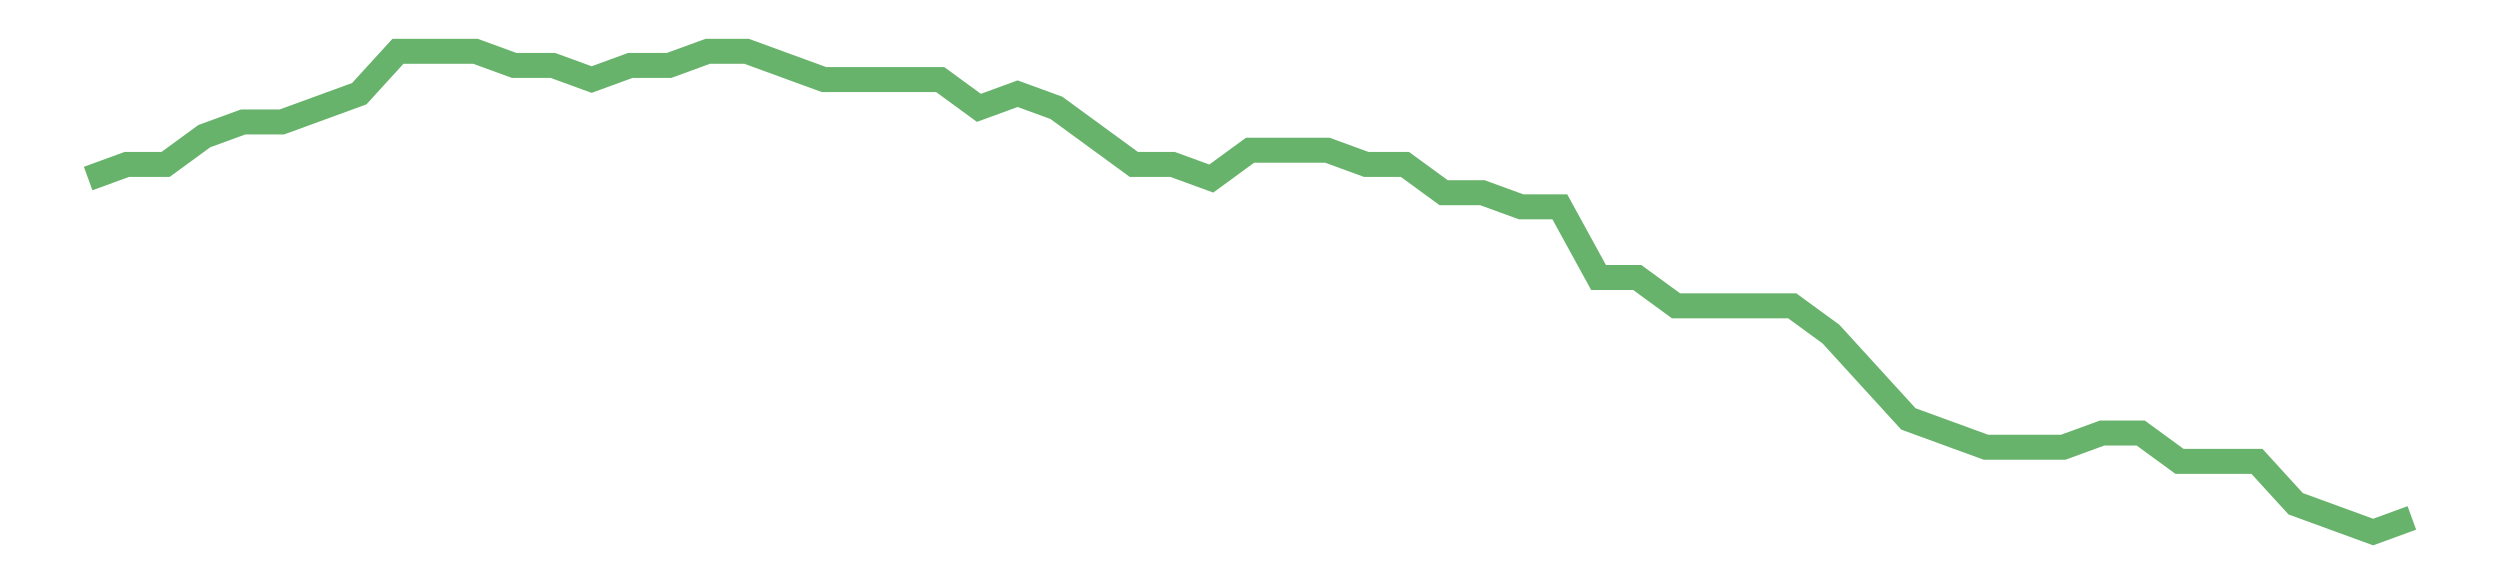 <?xml version='1.0' encoding='utf-8'?>
<svg xmlns="http://www.w3.org/2000/svg" xmlns:xlink="http://www.w3.org/1999/xlink" id="chart-7e062054-b41d-495e-b763-a209c5d71646" class="pygal-chart pygal-sparkline" viewBox="0 0 300 70" width="300" height="70"><!--Generated with pygal 3.0.0 (lxml) ©Kozea 2012-2016 on 2022-08-08--><!--http://pygal.org--><!--http://github.com/Kozea/pygal--><defs><style type="text/css">#chart-7e062054-b41d-495e-b763-a209c5d71646{-webkit-user-select:none;-webkit-font-smoothing:antialiased;font-family:Consolas,"Liberation Mono",Menlo,Courier,monospace}#chart-7e062054-b41d-495e-b763-a209c5d71646 .title{font-family:Consolas,"Liberation Mono",Menlo,Courier,monospace;font-size:16px}#chart-7e062054-b41d-495e-b763-a209c5d71646 .legends .legend text{font-family:Consolas,"Liberation Mono",Menlo,Courier,monospace;font-size:14px}#chart-7e062054-b41d-495e-b763-a209c5d71646 .axis text{font-family:Consolas,"Liberation Mono",Menlo,Courier,monospace;font-size:10px}#chart-7e062054-b41d-495e-b763-a209c5d71646 .axis text.major{font-family:Consolas,"Liberation Mono",Menlo,Courier,monospace;font-size:10px}#chart-7e062054-b41d-495e-b763-a209c5d71646 .text-overlay text.value{font-family:Consolas,"Liberation Mono",Menlo,Courier,monospace;font-size:16px}#chart-7e062054-b41d-495e-b763-a209c5d71646 .text-overlay text.label{font-family:Consolas,"Liberation Mono",Menlo,Courier,monospace;font-size:10px}#chart-7e062054-b41d-495e-b763-a209c5d71646 .tooltip{font-family:Consolas,"Liberation Mono",Menlo,Courier,monospace;font-size:14px}#chart-7e062054-b41d-495e-b763-a209c5d71646 text.no_data{font-family:Consolas,"Liberation Mono",Menlo,Courier,monospace;font-size:64px}
#chart-7e062054-b41d-495e-b763-a209c5d71646{background-color:transparent}#chart-7e062054-b41d-495e-b763-a209c5d71646 path,#chart-7e062054-b41d-495e-b763-a209c5d71646 line,#chart-7e062054-b41d-495e-b763-a209c5d71646 rect,#chart-7e062054-b41d-495e-b763-a209c5d71646 circle{-webkit-transition:150ms;-moz-transition:150ms;transition:150ms}#chart-7e062054-b41d-495e-b763-a209c5d71646 .graph &gt; .background{fill:transparent}#chart-7e062054-b41d-495e-b763-a209c5d71646 .plot &gt; .background{fill:transparent}#chart-7e062054-b41d-495e-b763-a209c5d71646 .graph{fill:rgba(0,0,0,.87)}#chart-7e062054-b41d-495e-b763-a209c5d71646 text.no_data{fill:rgba(0,0,0,1)}#chart-7e062054-b41d-495e-b763-a209c5d71646 .title{fill:rgba(0,0,0,1)}#chart-7e062054-b41d-495e-b763-a209c5d71646 .legends .legend text{fill:rgba(0,0,0,.87)}#chart-7e062054-b41d-495e-b763-a209c5d71646 .legends .legend:hover text{fill:rgba(0,0,0,1)}#chart-7e062054-b41d-495e-b763-a209c5d71646 .axis .line{stroke:rgba(0,0,0,1)}#chart-7e062054-b41d-495e-b763-a209c5d71646 .axis .guide.line{stroke:rgba(0,0,0,.54)}#chart-7e062054-b41d-495e-b763-a209c5d71646 .axis .major.line{stroke:rgba(0,0,0,.87)}#chart-7e062054-b41d-495e-b763-a209c5d71646 .axis text.major{fill:rgba(0,0,0,1)}#chart-7e062054-b41d-495e-b763-a209c5d71646 .axis.y .guides:hover .guide.line,#chart-7e062054-b41d-495e-b763-a209c5d71646 .line-graph .axis.x .guides:hover .guide.line,#chart-7e062054-b41d-495e-b763-a209c5d71646 .stackedline-graph .axis.x .guides:hover .guide.line,#chart-7e062054-b41d-495e-b763-a209c5d71646 .xy-graph .axis.x .guides:hover .guide.line{stroke:rgba(0,0,0,1)}#chart-7e062054-b41d-495e-b763-a209c5d71646 .axis .guides:hover text{fill:rgba(0,0,0,1)}#chart-7e062054-b41d-495e-b763-a209c5d71646 .reactive{fill-opacity:.7;stroke-opacity:.8;stroke-width:3}#chart-7e062054-b41d-495e-b763-a209c5d71646 .ci{stroke:rgba(0,0,0,.87)}#chart-7e062054-b41d-495e-b763-a209c5d71646 .reactive.active,#chart-7e062054-b41d-495e-b763-a209c5d71646 .active .reactive{fill-opacity:.8;stroke-opacity:.9;stroke-width:4}#chart-7e062054-b41d-495e-b763-a209c5d71646 .ci .reactive.active{stroke-width:1.5}#chart-7e062054-b41d-495e-b763-a209c5d71646 .series text{fill:rgba(0,0,0,1)}#chart-7e062054-b41d-495e-b763-a209c5d71646 .tooltip rect{fill:transparent;stroke:rgba(0,0,0,1);-webkit-transition:opacity 150ms;-moz-transition:opacity 150ms;transition:opacity 150ms}#chart-7e062054-b41d-495e-b763-a209c5d71646 .tooltip .label{fill:rgba(0,0,0,.87)}#chart-7e062054-b41d-495e-b763-a209c5d71646 .tooltip .label{fill:rgba(0,0,0,.87)}#chart-7e062054-b41d-495e-b763-a209c5d71646 .tooltip .legend{font-size:.8em;fill:rgba(0,0,0,.54)}#chart-7e062054-b41d-495e-b763-a209c5d71646 .tooltip .x_label{font-size:.6em;fill:rgba(0,0,0,1)}#chart-7e062054-b41d-495e-b763-a209c5d71646 .tooltip .xlink{font-size:.5em;text-decoration:underline}#chart-7e062054-b41d-495e-b763-a209c5d71646 .tooltip .value{font-size:1.5em}#chart-7e062054-b41d-495e-b763-a209c5d71646 .bound{font-size:.5em}#chart-7e062054-b41d-495e-b763-a209c5d71646 .max-value{font-size:.75em;fill:rgba(0,0,0,.54)}#chart-7e062054-b41d-495e-b763-a209c5d71646 .map-element{fill:transparent;stroke:rgba(0,0,0,.54) !important}#chart-7e062054-b41d-495e-b763-a209c5d71646 .map-element .reactive{fill-opacity:inherit;stroke-opacity:inherit}#chart-7e062054-b41d-495e-b763-a209c5d71646 .color-0,#chart-7e062054-b41d-495e-b763-a209c5d71646 .color-0 a:visited{stroke:#43a047;fill:#43a047}#chart-7e062054-b41d-495e-b763-a209c5d71646 .text-overlay .color-0 text{fill:black}
#chart-7e062054-b41d-495e-b763-a209c5d71646 text.no_data{text-anchor:middle}#chart-7e062054-b41d-495e-b763-a209c5d71646 .guide.line{fill:none}#chart-7e062054-b41d-495e-b763-a209c5d71646 .centered{text-anchor:middle}#chart-7e062054-b41d-495e-b763-a209c5d71646 .title{text-anchor:middle}#chart-7e062054-b41d-495e-b763-a209c5d71646 .legends .legend text{fill-opacity:1}#chart-7e062054-b41d-495e-b763-a209c5d71646 .axis.x text{text-anchor:middle}#chart-7e062054-b41d-495e-b763-a209c5d71646 .axis.x:not(.web) text[transform]{text-anchor:start}#chart-7e062054-b41d-495e-b763-a209c5d71646 .axis.x:not(.web) text[transform].backwards{text-anchor:end}#chart-7e062054-b41d-495e-b763-a209c5d71646 .axis.y text{text-anchor:end}#chart-7e062054-b41d-495e-b763-a209c5d71646 .axis.y text[transform].backwards{text-anchor:start}#chart-7e062054-b41d-495e-b763-a209c5d71646 .axis.y2 text{text-anchor:start}#chart-7e062054-b41d-495e-b763-a209c5d71646 .axis.y2 text[transform].backwards{text-anchor:end}#chart-7e062054-b41d-495e-b763-a209c5d71646 .axis .guide.line{stroke-dasharray:4,4;stroke:black}#chart-7e062054-b41d-495e-b763-a209c5d71646 .axis .major.guide.line{stroke-dasharray:6,6;stroke:black}#chart-7e062054-b41d-495e-b763-a209c5d71646 .horizontal .axis.y .guide.line,#chart-7e062054-b41d-495e-b763-a209c5d71646 .horizontal .axis.y2 .guide.line,#chart-7e062054-b41d-495e-b763-a209c5d71646 .vertical .axis.x .guide.line{opacity:0}#chart-7e062054-b41d-495e-b763-a209c5d71646 .horizontal .axis.always_show .guide.line,#chart-7e062054-b41d-495e-b763-a209c5d71646 .vertical .axis.always_show .guide.line{opacity:1 !important}#chart-7e062054-b41d-495e-b763-a209c5d71646 .axis.y .guides:hover .guide.line,#chart-7e062054-b41d-495e-b763-a209c5d71646 .axis.y2 .guides:hover .guide.line,#chart-7e062054-b41d-495e-b763-a209c5d71646 .axis.x .guides:hover .guide.line{opacity:1}#chart-7e062054-b41d-495e-b763-a209c5d71646 .axis .guides:hover text{opacity:1}#chart-7e062054-b41d-495e-b763-a209c5d71646 .nofill{fill:none}#chart-7e062054-b41d-495e-b763-a209c5d71646 .subtle-fill{fill-opacity:.2}#chart-7e062054-b41d-495e-b763-a209c5d71646 .dot{stroke-width:1px;fill-opacity:1;stroke-opacity:1}#chart-7e062054-b41d-495e-b763-a209c5d71646 .dot.active{stroke-width:5px}#chart-7e062054-b41d-495e-b763-a209c5d71646 .dot.negative{fill:transparent}#chart-7e062054-b41d-495e-b763-a209c5d71646 text,#chart-7e062054-b41d-495e-b763-a209c5d71646 tspan{stroke:none !important}#chart-7e062054-b41d-495e-b763-a209c5d71646 .series text.active{opacity:1}#chart-7e062054-b41d-495e-b763-a209c5d71646 .tooltip rect{fill-opacity:.95;stroke-width:.5}#chart-7e062054-b41d-495e-b763-a209c5d71646 .tooltip text{fill-opacity:1}#chart-7e062054-b41d-495e-b763-a209c5d71646 .showable{visibility:hidden}#chart-7e062054-b41d-495e-b763-a209c5d71646 .showable.shown{visibility:visible}#chart-7e062054-b41d-495e-b763-a209c5d71646 .gauge-background{fill:rgba(229,229,229,1);stroke:none}#chart-7e062054-b41d-495e-b763-a209c5d71646 .bg-lines{stroke:transparent;stroke-width:2px}</style><script type="text/javascript">window.pygal = window.pygal || {};window.pygal.config = window.pygal.config || {};window.pygal.config['7e062054-b41d-495e-b763-a209c5d71646'] = {"allow_interruptions": false, "box_mode": "extremes", "classes": ["pygal-chart", "pygal-sparkline"], "css": ["file://style.css", "file://graph.css"], "defs": [], "disable_xml_declaration": false, "dots_size": 2.5, "dynamic_print_values": false, "explicit_size": true, "fill": false, "force_uri_protocol": "https", "formatter": null, "half_pie": false, "height": 70, "include_x_axis": false, "inner_radius": 0, "interpolate": null, "interpolation_parameters": {}, "interpolation_precision": 250, "inverse_y_axis": false, "js": [], "legend_at_bottom": false, "legend_at_bottom_columns": null, "legend_box_size": 12, "logarithmic": false, "margin": 5, "margin_bottom": null, "margin_left": null, "margin_right": null, "margin_top": null, "max_scale": 2, "min_scale": 1, "missing_value_fill_truncation": "x", "no_data_text": "", "no_prefix": false, "order_min": null, "pretty_print": false, "print_labels": false, "print_values": false, "print_values_position": "center", "print_zeroes": true, "range": null, "rounded_bars": null, "secondary_range": null, "show_dots": false, "show_legend": false, "show_minor_x_labels": true, "show_minor_y_labels": true, "show_only_major_dots": false, "show_x_guides": false, "show_x_labels": false, "show_y_guides": true, "show_y_labels": false, "spacing": 0, "stack_from_top": false, "strict": false, "stroke": true, "stroke_style": null, "style": {"background": "transparent", "ci_colors": [], "colors": ["#43a047", "#43a047", "#43a047", "#43a047", "#43a047"], "dot_opacity": "1", "font_family": "Consolas, \"Liberation Mono\", Menlo, Courier, monospace", "foreground": "rgba(0, 0, 0, .87)", "foreground_strong": "rgba(0, 0, 0, 1)", "foreground_subtle": "rgba(0, 0, 0, .54)", "guide_stroke_color": "black", "guide_stroke_dasharray": "4,4", "label_font_family": "Consolas, \"Liberation Mono\", Menlo, Courier, monospace", "label_font_size": 10, "legend_font_family": "Consolas, \"Liberation Mono\", Menlo, Courier, monospace", "legend_font_size": 14, "major_guide_stroke_color": "black", "major_guide_stroke_dasharray": "6,6", "major_label_font_family": "Consolas, \"Liberation Mono\", Menlo, Courier, monospace", "major_label_font_size": 10, "no_data_font_family": "Consolas, \"Liberation Mono\", Menlo, Courier, monospace", "no_data_font_size": 64, "opacity": ".7", "opacity_hover": ".8", "plot_background": "transparent", "stroke_opacity": ".8", "stroke_opacity_hover": ".9", "stroke_width": 3, "stroke_width_hover": "4", "title_font_family": "Consolas, \"Liberation Mono\", Menlo, Courier, monospace", "title_font_size": 16, "tooltip_font_family": "Consolas, \"Liberation Mono\", Menlo, Courier, monospace", "tooltip_font_size": 14, "transition": "150ms", "value_background": "rgba(229, 229, 229, 1)", "value_colors": [], "value_font_family": "Consolas, \"Liberation Mono\", Menlo, Courier, monospace", "value_font_size": 16, "value_label_font_family": "Consolas, \"Liberation Mono\", Menlo, Courier, monospace", "value_label_font_size": 10}, "title": null, "tooltip_border_radius": 0, "tooltip_fancy_mode": true, "truncate_label": null, "truncate_legend": null, "width": 300, "x_label_rotation": 0, "x_labels": null, "x_labels_major": null, "x_labels_major_count": null, "x_labels_major_every": null, "x_title": null, "xrange": null, "y_label_rotation": 0, "y_labels": null, "y_labels_major": null, "y_labels_major_count": null, "y_labels_major_every": null, "y_title": null, "zero": 0, "legends": [""]}</script></defs><title>Pygal</title><g class="graph line-graph vertical"><rect x="0" y="0" width="300" height="70" class="background"/><g transform="translate(5, 5)" class="plot"><rect x="0" y="0" width="290" height="60" class="background"/><g class="series serie-0 color-0"><path d="M5.577 16.425 L10.224 14.729 14.872 14.729 19.519 11.335 24.167 9.638 28.814 9.638 33.462 7.941 38.109 6.244 42.756 1.154 47.404 1.154 52.051 1.154 56.699 2.851 61.346 2.851 65.994 4.548 70.641 2.851 75.288 2.851 79.936 1.154 84.583 1.154 89.231 2.851 93.878 4.548 98.526 4.548 103.173 4.548 107.821 4.548 112.468 7.941 117.115 6.244 121.763 7.941 126.41 11.335 131.058 14.729 135.705 14.729 140.353 16.425 145 13.032 149.647 13.032 154.295 13.032 158.942 14.729 163.59 14.729 168.237 18.122 172.885 18.122 177.532 19.819 182.179 19.819 186.827 28.303 191.474 28.303 196.122 31.697 200.769 31.697 205.417 31.697 210.064 31.697 214.712 35.09 219.359 40.181 224.006 45.271 228.654 46.968 233.301 48.665 237.949 48.665 242.596 48.665 247.244 46.968 251.891 46.968 256.538 50.362 261.186 50.362 265.833 50.362 270.481 55.452 275.128 57.149 279.776 58.846 284.423 57.149" class="line reactive nofill"/></g></g><g class="titles"/><g transform="translate(5, 5)" class="plot overlay"><g class="series serie-0 color-0"/></g><g transform="translate(5, 5)" class="plot text-overlay"><g class="series serie-0 color-0"/></g><g transform="translate(5, 5)" class="plot tooltip-overlay"><g transform="translate(0 0)" style="opacity: 0" class="tooltip"><rect rx="0" ry="0" width="0" height="0" class="tooltip-box"/><g class="text"/></g></g></g></svg>